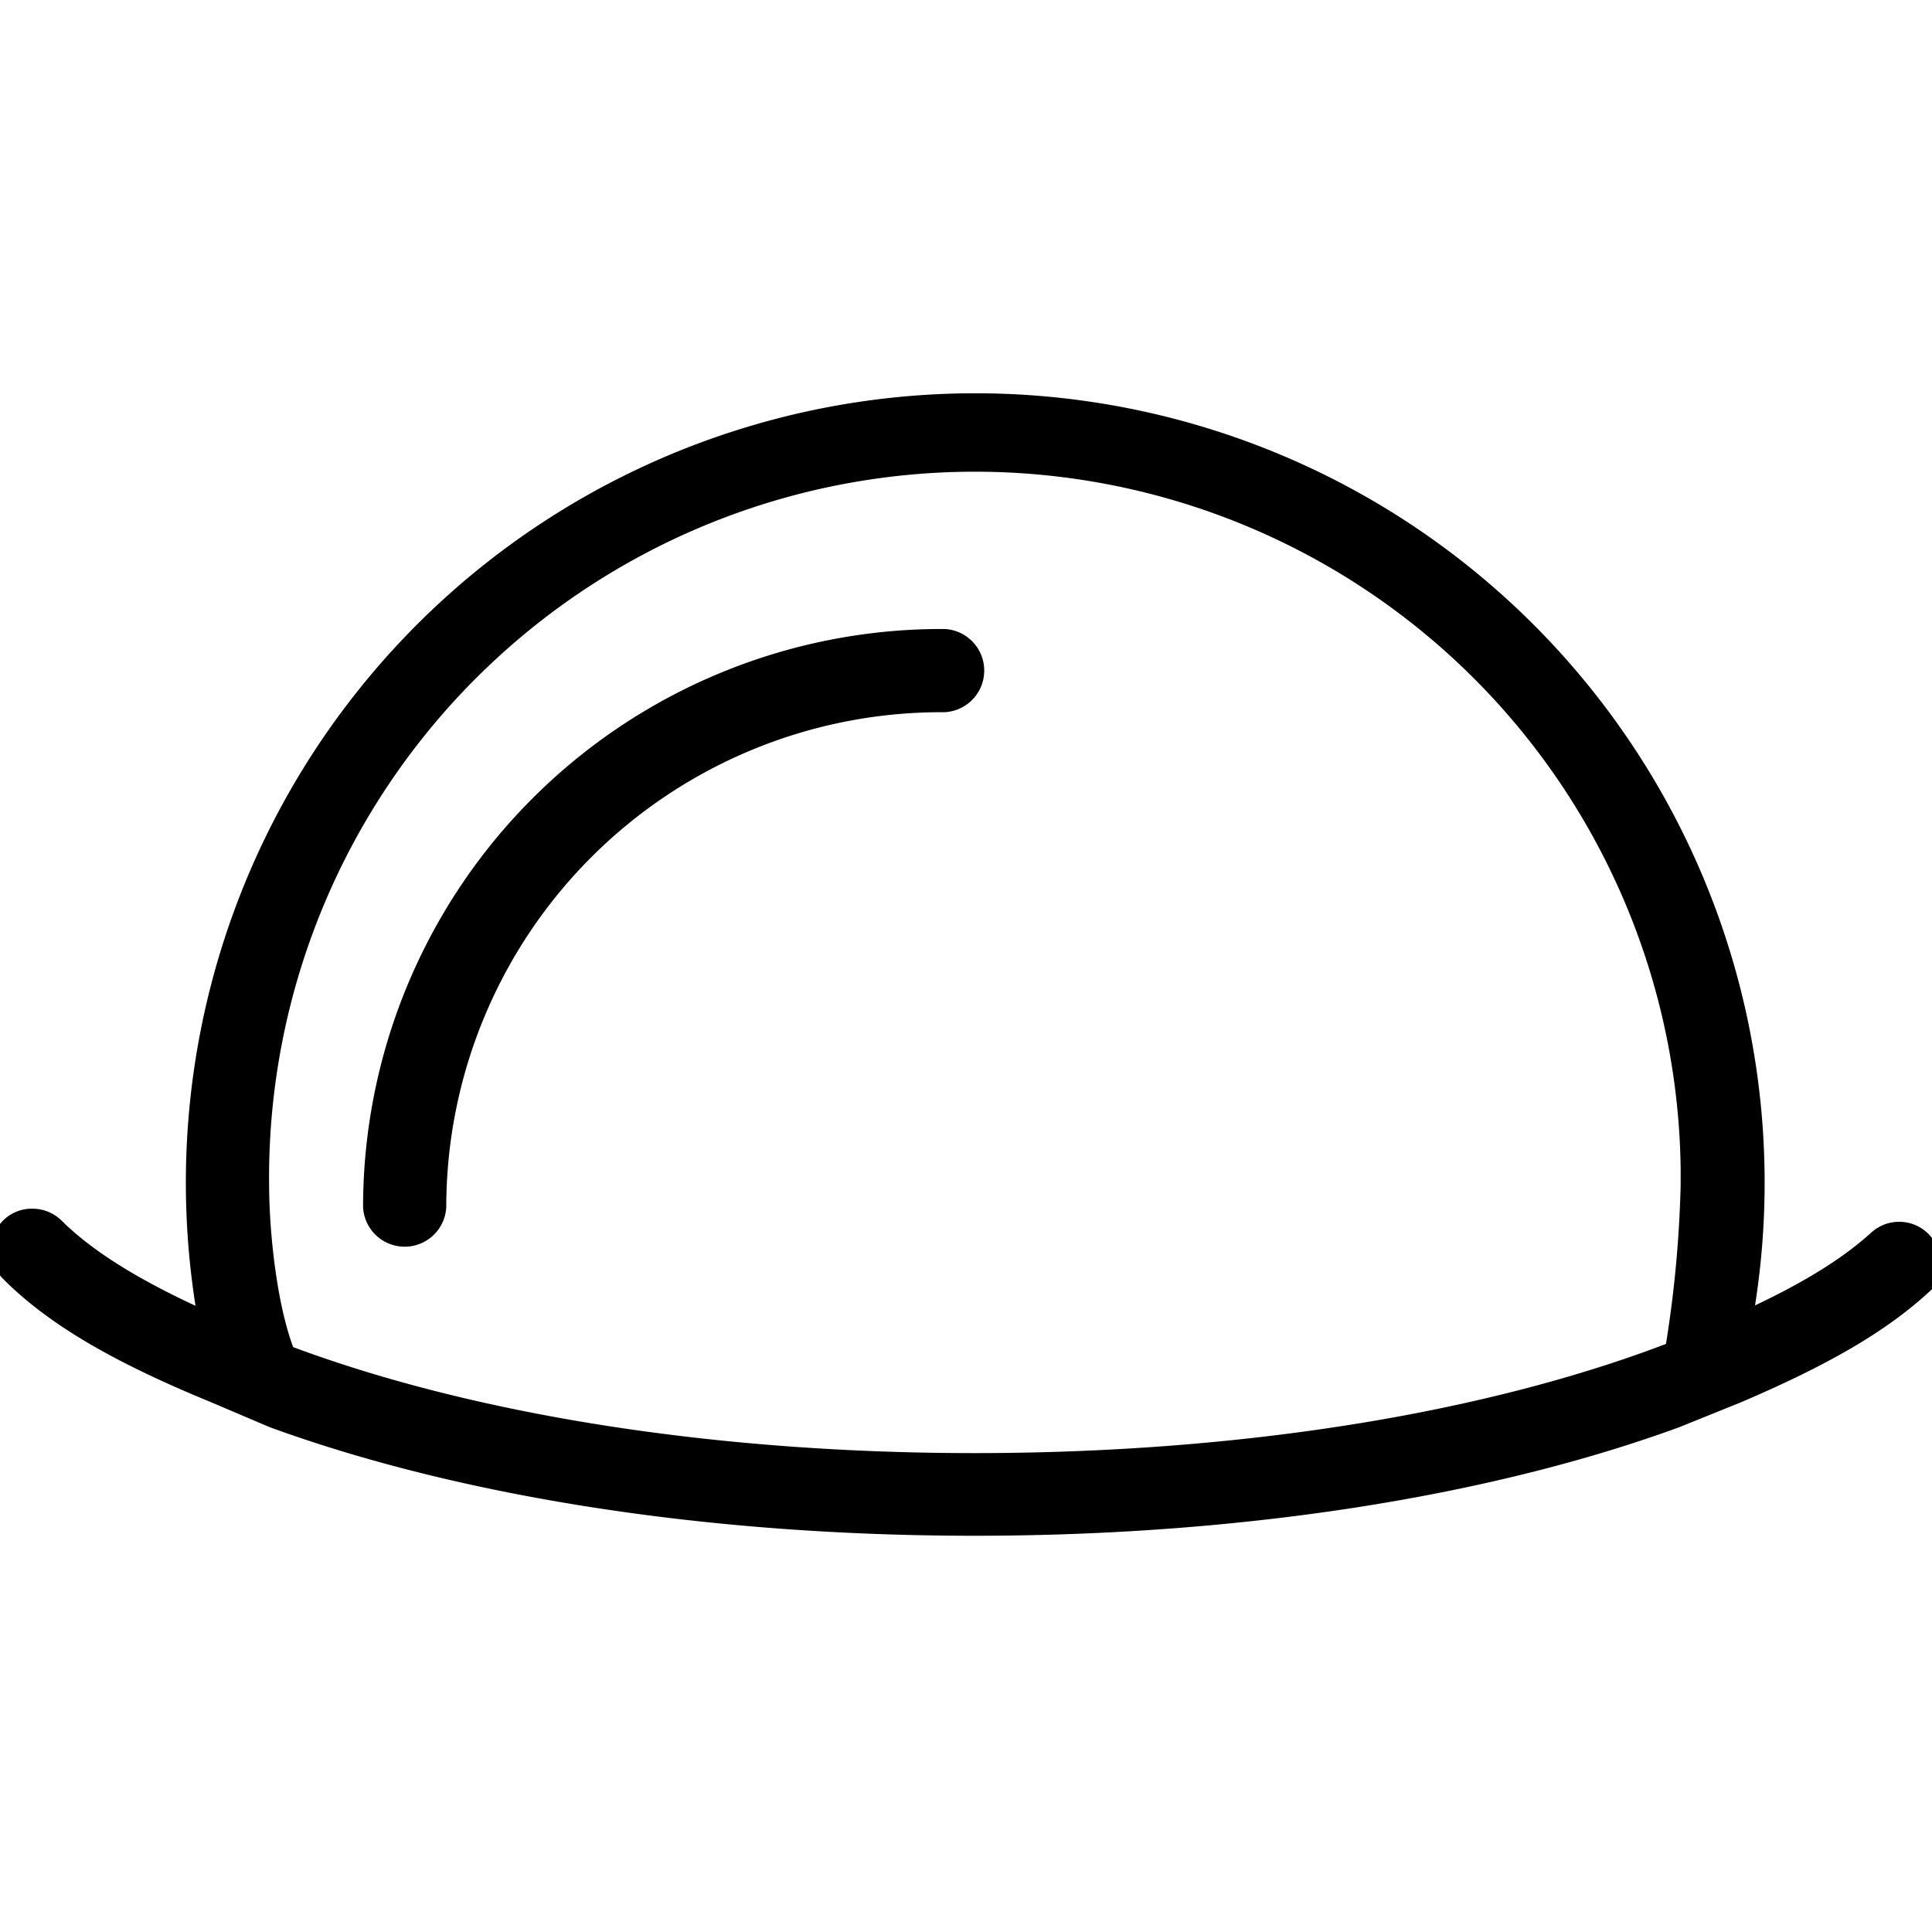 <svg xmlns="http://www.w3.org/2000/svg" viewBox="0 0 212 212"><defs><style>.a{stroke:#000;stroke-miterlimit:10;stroke-width:2px;}.b{fill:none;}</style></defs><path class="a" d="M40.84,132.42a3.57,3.57,0,0,0,7.13,0,55.33,55.33,0,0,1,55.27-55.27,3.57,3.57,0,0,0,.38-7.13h-.38A62.47,62.47,0,0,0,40.84,132.42Z"/><path class="a" d="M32.33,150.57c-2.86-5-3.8-15.33-3.8-20.51a78.45,78.45,0,0,1,156.89-1.77q0,.89,0,1.77a130,130,0,0,1-2,19.78l7.22-1.69a85.62,85.62,0,1,0-167.25,0Z"/><path class="a" d="M30,155.69c21,7.64,48.07,11.83,76.93,11.83s56-4.19,76.94-11.83l6.69-2.7c9.52-4.06,15.66-7.63,20.23-11.77A3.54,3.54,0,1,0,206,136c-4.19,3.79-10.1,7.13-19.77,11.15a4.35,4.35,0,0,0-.57.38,3.45,3.45,0,0,0-.54.11c-20.62,8.26-48.38,12.81-78.19,12.81-28.76,0-55.56-4.27-75.93-12-.12-.06-.2-.15-.32-.2C22.33,145,12,140.56,6.09,134.68a3.58,3.58,0,0,0-2.53-1.05,3.46,3.46,0,0,0-2.51,1,3.56,3.56,0,0,0,0,5c4.73,4.74,11.54,8.81,22.32,13.24Z"/><rect class="b" width="212" height="212"/></svg>